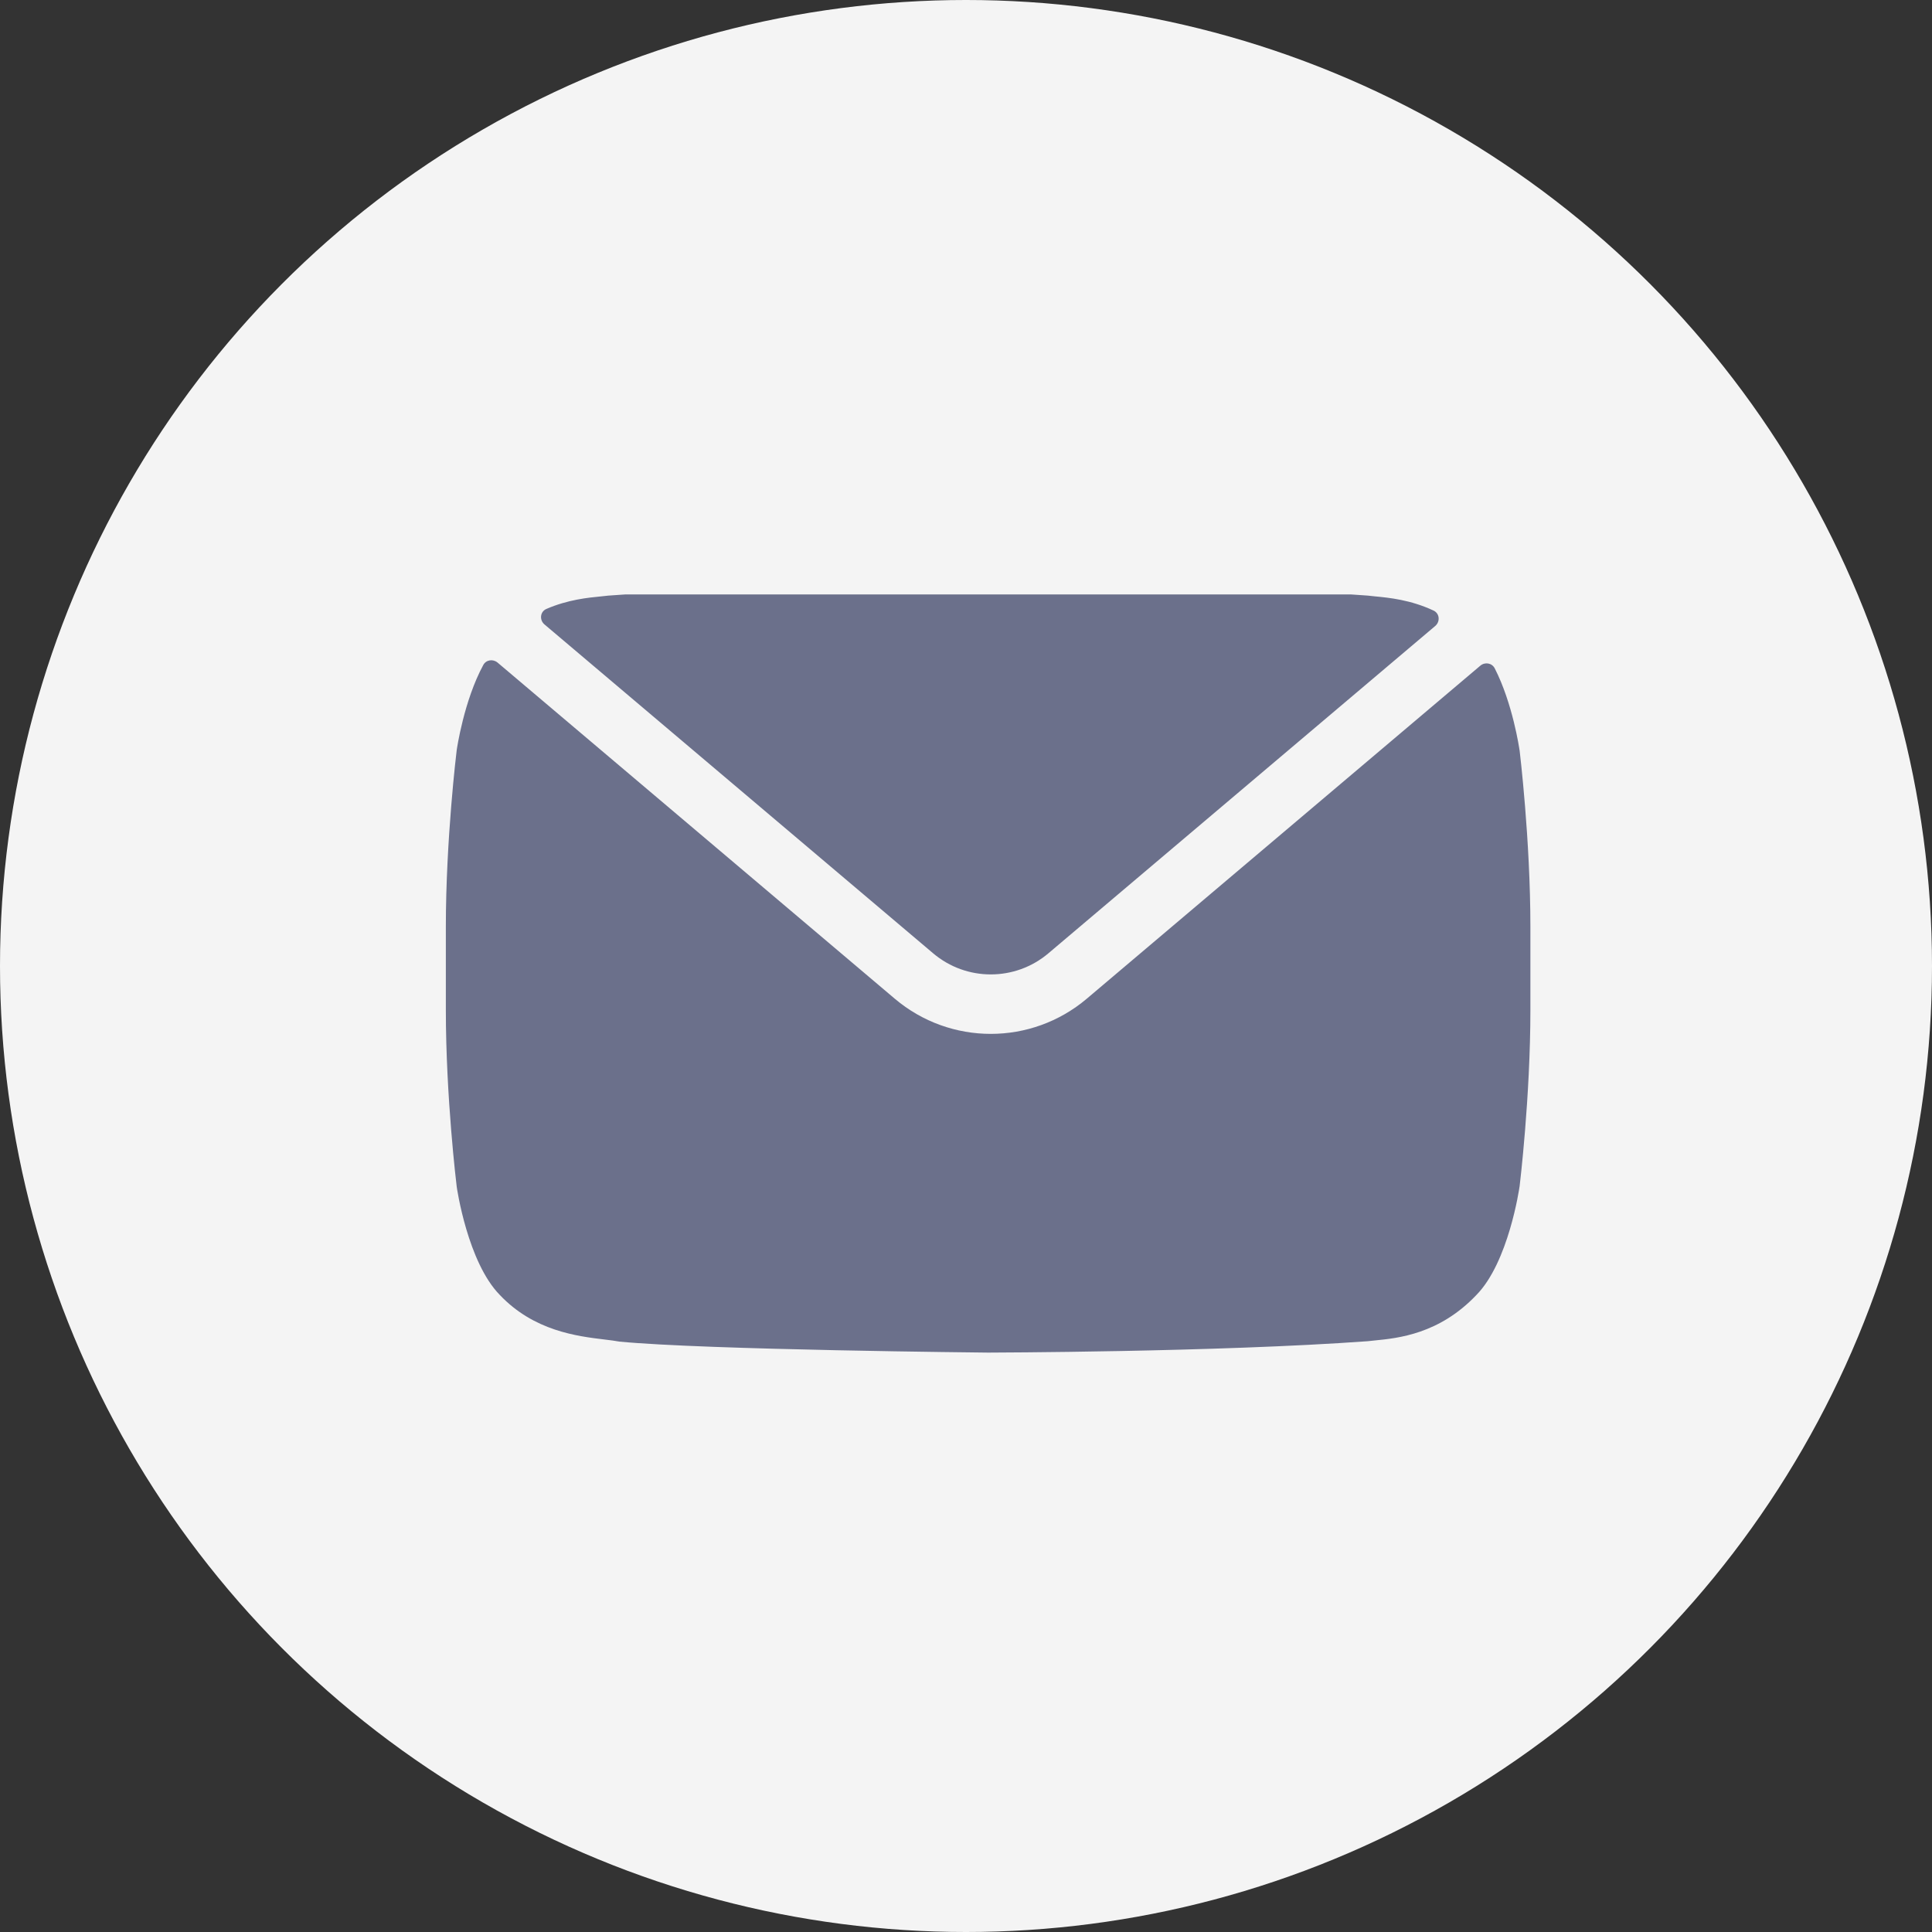 <?xml version="1.0" encoding="UTF-8"?> <svg xmlns="http://www.w3.org/2000/svg" width="39" height="39" viewBox="0 0 39 39" fill="none"><rect x="0" y="0" width="39" height="39" fill="#333333" stroke="none"/> <circle cx="19.5" cy="19.5" r="19.5" fill="#F4F4F4"></circle> <path fill-rule="evenodd" clip-rule="evenodd" d="M12.616 12H27.278C27.39 12.007 27.502 12.015 27.611 12.023C27.653 12.028 27.7 12.033 27.751 12.038C28.043 12.066 28.474 12.108 28.938 12.325C29.062 12.383 29.076 12.548 28.971 12.637L21.163 19.244C20.492 19.812 19.508 19.812 18.837 19.244L10.991 12.605C10.885 12.515 10.902 12.347 11.03 12.292C11.465 12.104 11.866 12.065 12.142 12.038C12.193 12.033 12.241 12.028 12.283 12.023C12.392 12.015 12.503 12.007 12.616 12ZM30.173 13.491C30.117 13.382 29.975 13.359 29.882 13.438L21.938 20.16C20.819 21.107 19.181 21.107 18.062 20.16L10.044 13.375C9.952 13.298 9.813 13.318 9.756 13.423C9.365 14.144 9.224 15.11 9.219 15.144C9.219 15.145 9.219 15.144 9.219 15.145C9.214 15.182 9 16.947 9 18.712V20.384C9 22.149 9.214 23.914 9.219 23.951C9.219 23.953 9.219 23.951 9.219 23.953C9.224 23.99 9.441 25.479 10.089 26.14C10.779 26.868 11.649 26.973 12.204 27.04C12.319 27.054 12.42 27.066 12.503 27.082C14.251 27.251 19.923 27.303 19.947 27.304C19.947 27.304 19.946 27.304 19.947 27.304C19.97 27.303 24.555 27.296 27.611 27.074C27.653 27.069 27.7 27.064 27.751 27.059L27.751 27.059L27.751 27.059C28.221 27.013 29.054 26.931 29.804 26.14C30.452 25.48 30.669 23.99 30.674 23.953C30.675 23.951 30.674 23.953 30.675 23.951C30.679 23.914 30.893 22.149 30.893 20.384V18.712C30.893 16.948 30.679 15.183 30.675 15.145C30.674 15.144 30.675 15.145 30.674 15.144C30.669 15.11 30.537 14.202 30.173 13.491Z" fill="#6B708B"></path> </svg> 